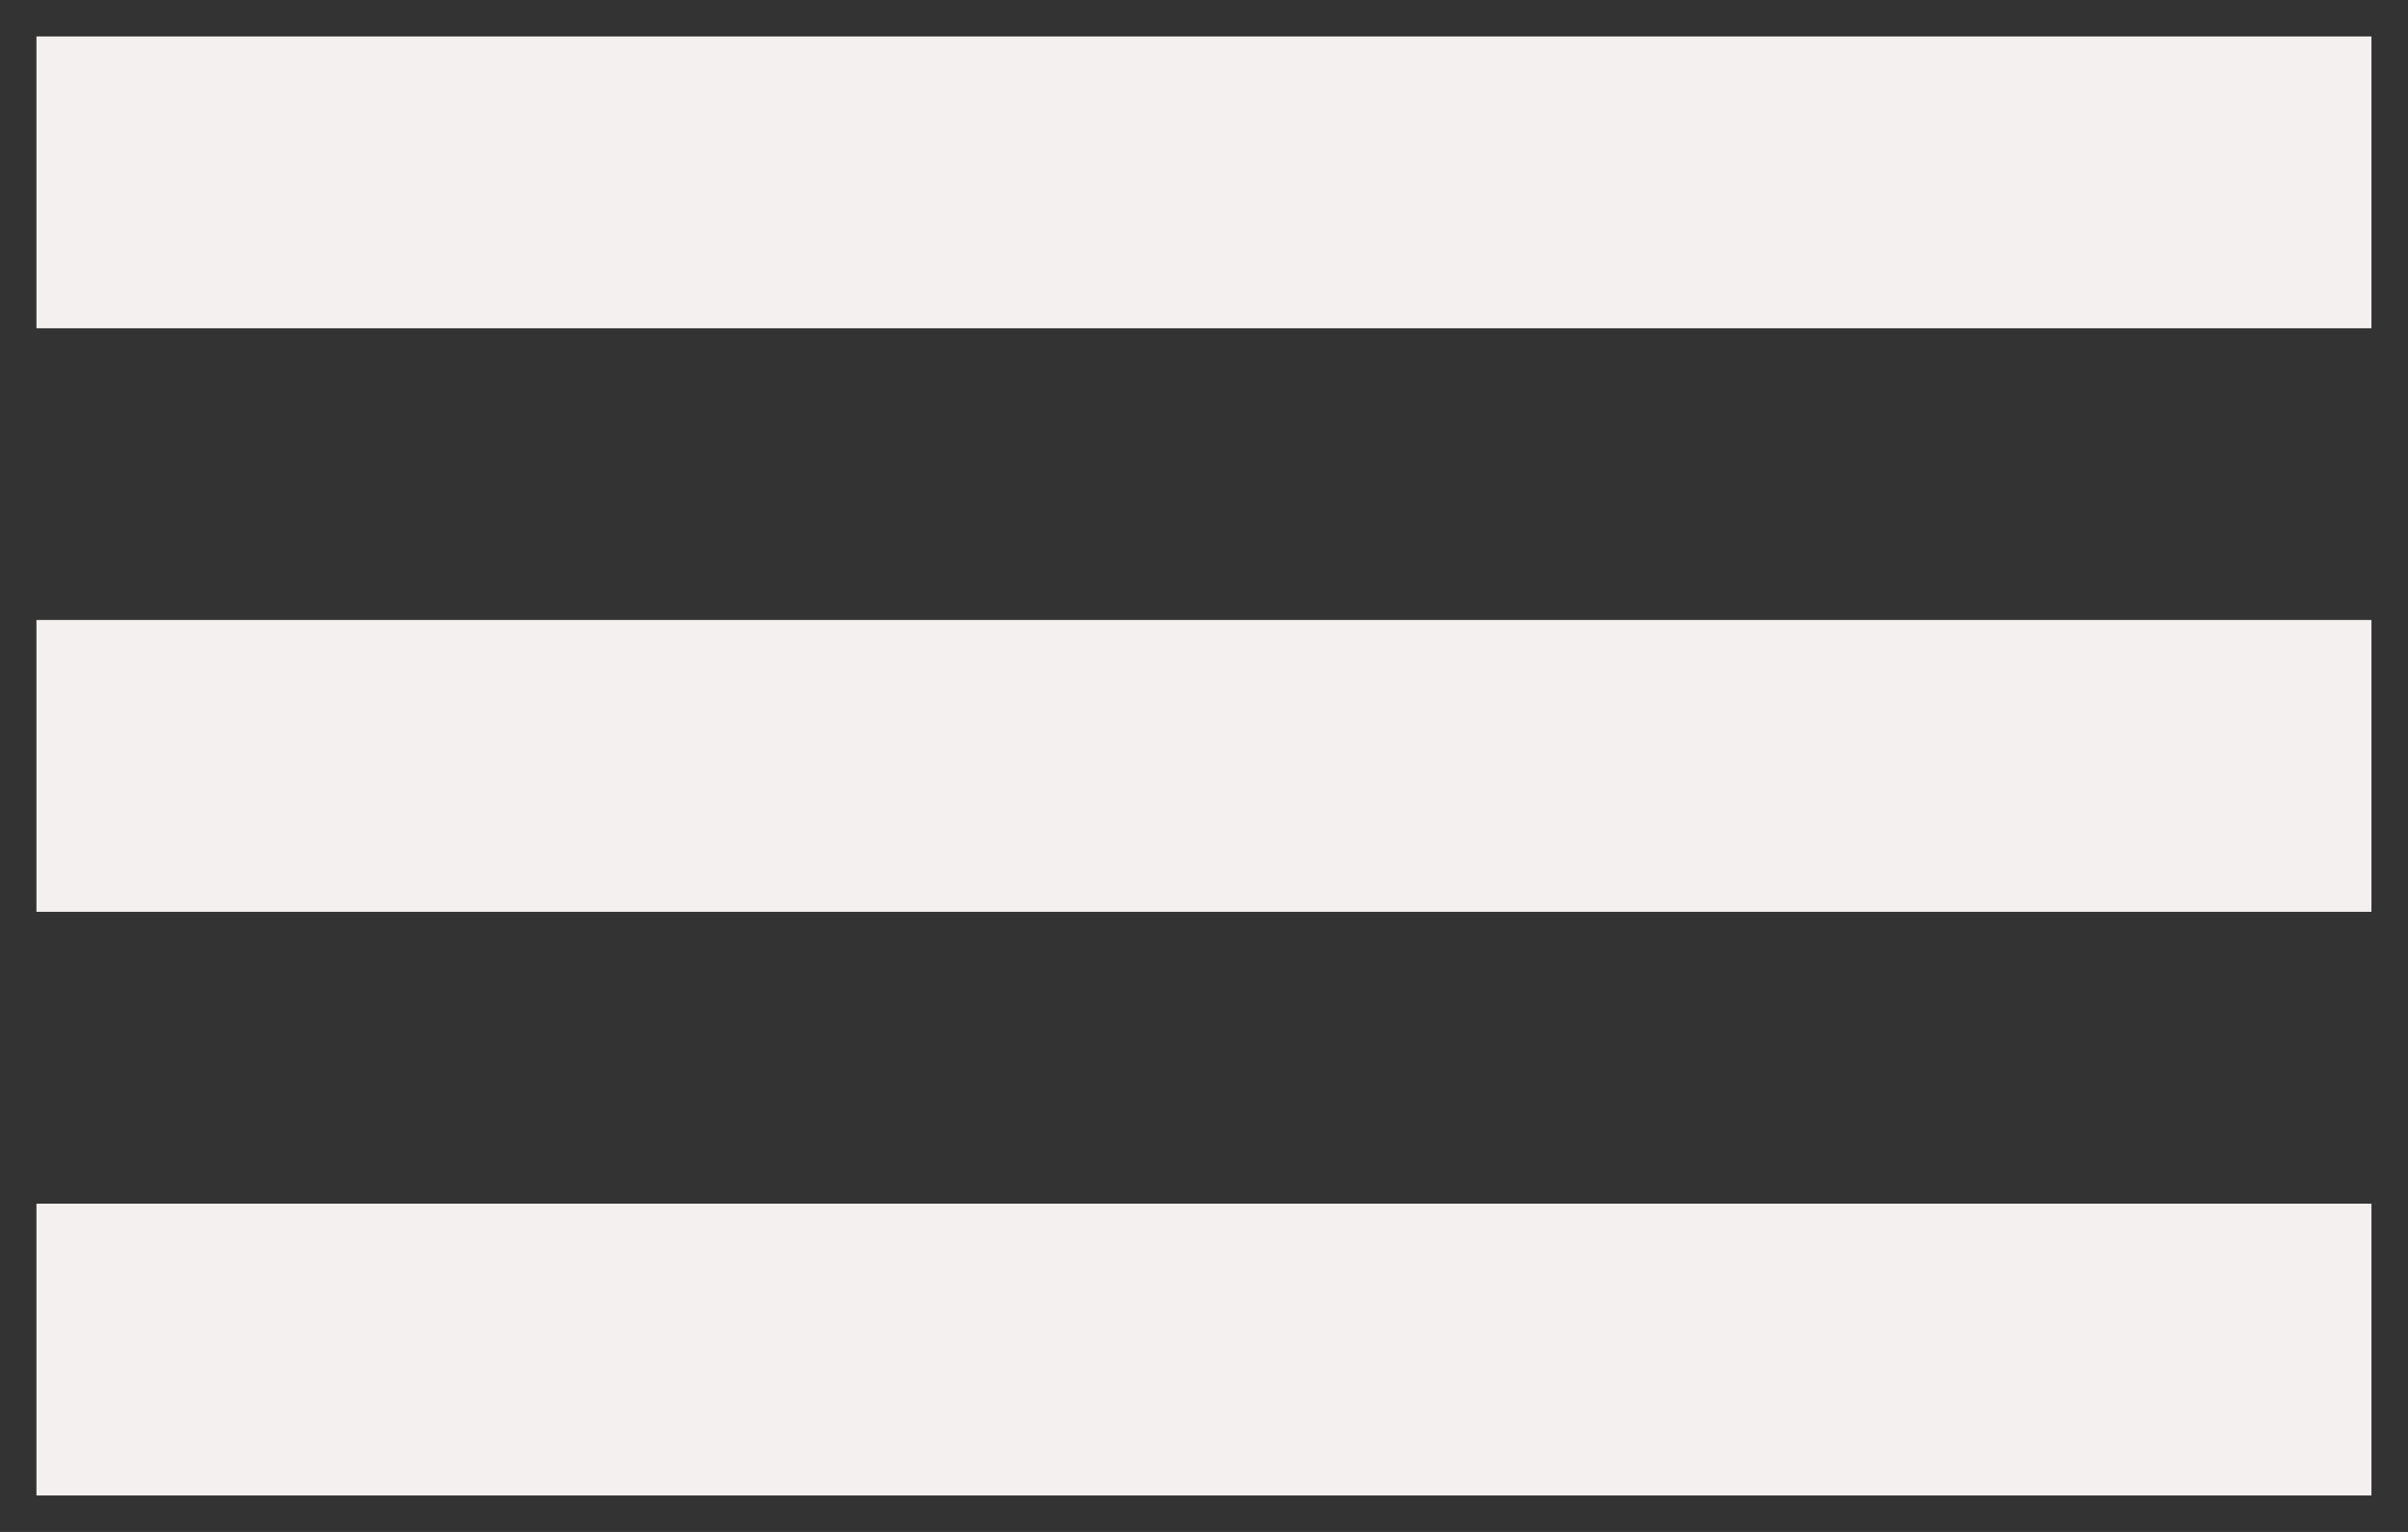 <?xml version="1.0" encoding="UTF-8"?> <svg xmlns="http://www.w3.org/2000/svg" width="22" height="14" viewBox="0 0 22 14" fill="none"><rect x="0" y="0" width="22" height="14" fill="#333333" stroke="none"/> <path d="M0.333 13.667H21.666V11H0.333V13.667ZM0.333 8.333H21.666V5.666H0.333V8.333ZM0.333 0.333V3H21.666V0.333H0.333Z" fill="#F3F0EF"></path> </svg> 